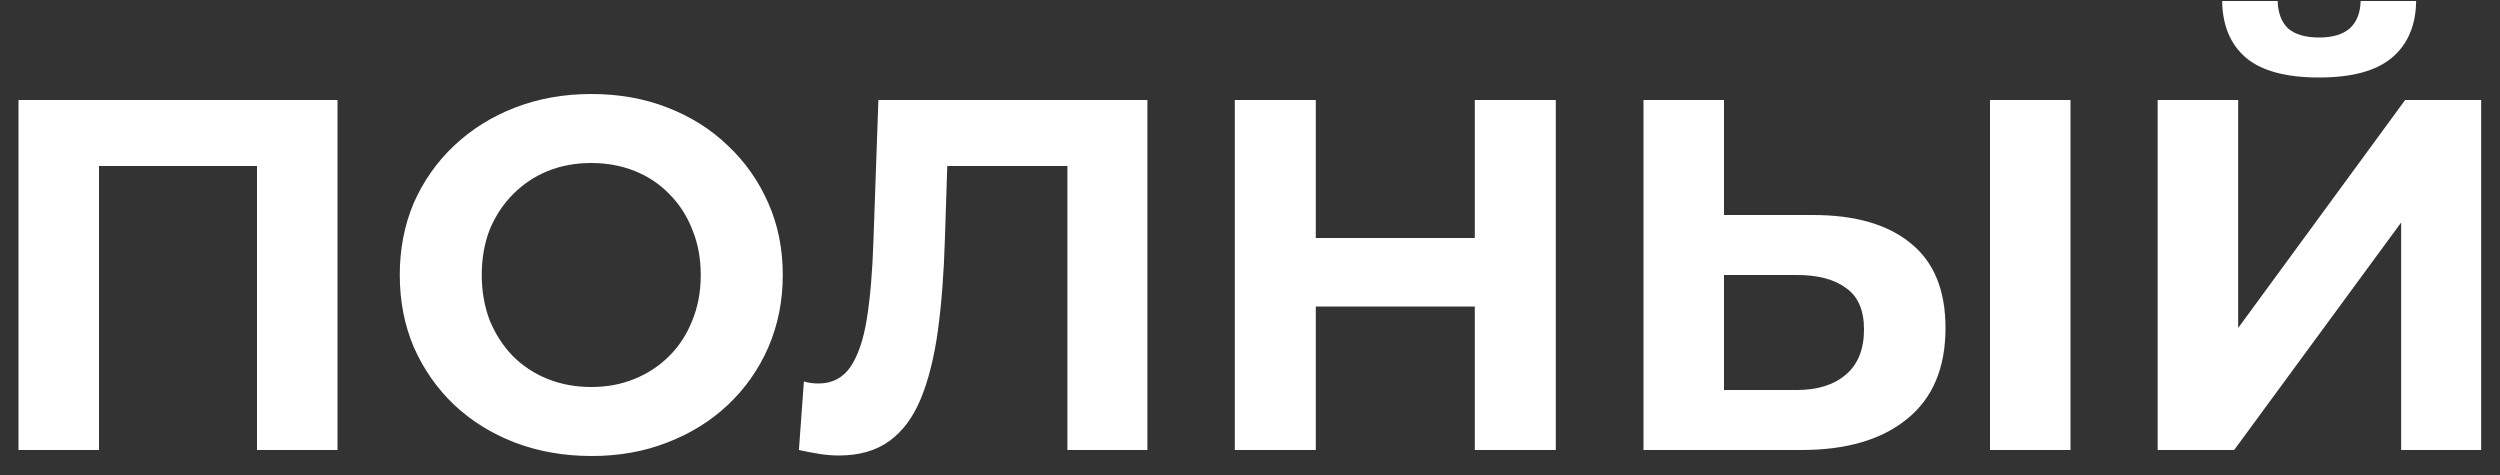 <?xml version="1.0" encoding="UTF-8"?> <svg xmlns="http://www.w3.org/2000/svg" width="100" height="19" viewBox="0 0 100 19" fill="none"><rect x="0" y="0" width="100" height="19" fill="#333333" stroke="none"/> <path d="M0.74 18V4H13.5V18H10.28V5.9L11.02 6.64H3.22L3.96 5.9V18H0.74ZM23.671 18.24C22.564 18.24 21.537 18.06 20.59 17.7C19.657 17.34 18.844 16.833 18.151 16.18C17.471 15.527 16.937 14.76 16.55 13.88C16.177 13 15.991 12.04 15.991 11C15.991 9.96 16.177 9 16.55 8.12C16.937 7.24 17.477 6.473 18.171 5.82C18.864 5.167 19.677 4.66 20.61 4.3C21.544 3.94 22.557 3.76 23.651 3.76C24.757 3.76 25.77 3.94 26.691 4.3C27.624 4.66 28.43 5.167 29.11 5.82C29.804 6.473 30.344 7.24 30.73 8.12C31.117 8.987 31.311 9.947 31.311 11C31.311 12.04 31.117 13.007 30.73 13.9C30.344 14.78 29.804 15.547 29.11 16.2C28.43 16.84 27.624 17.34 26.691 17.7C25.77 18.06 24.764 18.24 23.671 18.24ZM23.651 15.48C24.277 15.48 24.851 15.373 25.37 15.16C25.904 14.947 26.37 14.64 26.77 14.24C27.171 13.84 27.477 13.367 27.691 12.82C27.917 12.273 28.03 11.667 28.03 11C28.03 10.333 27.917 9.727 27.691 9.18C27.477 8.633 27.171 8.16 26.77 7.76C26.384 7.36 25.924 7.053 25.39 6.84C24.857 6.627 24.277 6.52 23.651 6.52C23.024 6.52 22.444 6.627 21.91 6.84C21.39 7.053 20.93 7.36 20.53 7.76C20.131 8.16 19.817 8.633 19.59 9.18C19.377 9.727 19.27 10.333 19.27 11C19.27 11.653 19.377 12.26 19.59 12.82C19.817 13.367 20.124 13.84 20.511 14.24C20.91 14.64 21.377 14.947 21.91 15.16C22.444 15.373 23.024 15.48 23.651 15.48ZM33.556 18.22C33.316 18.22 33.062 18.2 32.796 18.16C32.542 18.12 32.262 18.067 31.956 18L32.156 15.26C32.342 15.313 32.536 15.34 32.736 15.34C33.282 15.34 33.709 15.12 34.016 14.68C34.322 14.227 34.542 13.58 34.676 12.74C34.809 11.9 34.896 10.88 34.936 9.68L35.136 4H45.896V18H42.696V5.9L43.436 6.64H37.256L37.916 5.86L37.796 9.56C37.756 10.933 37.662 12.153 37.516 13.22C37.369 14.287 37.142 15.193 36.836 15.94C36.529 16.687 36.109 17.253 35.576 17.64C35.042 18.027 34.369 18.22 33.556 18.22ZM58.992 4H62.232V18H58.992V4ZM52.632 18H49.392V4H52.632V18ZM59.232 12.26H52.392V9.52H59.232V12.26ZM72.52 8.6C74.213 8.6 75.52 8.98 76.44 9.74C77.36 10.487 77.82 11.613 77.82 13.12C77.82 14.72 77.307 15.933 76.28 16.76C75.267 17.587 73.86 18 72.06 18H65.74V4H68.96V8.6H72.52ZM71.88 15.6C72.707 15.6 73.36 15.393 73.84 14.98C74.32 14.567 74.56 13.967 74.56 13.18C74.56 12.407 74.32 11.853 73.84 11.52C73.373 11.173 72.72 11 71.88 11H68.96V15.6H71.88ZM79.6 18V4H82.82V18H79.6ZM86.306 18V4H89.526V13.12L96.206 4H99.246V18H96.046V8.9L89.366 18H86.306ZM92.766 3.1C91.433 3.1 90.453 2.833 89.826 2.3C89.213 1.767 88.9 1.013 88.886 0.04H91.106C91.12 0.52 91.26 0.887 91.526 1.14C91.806 1.38 92.22 1.5 92.766 1.5C93.3 1.5 93.706 1.38 93.986 1.14C94.266 0.887 94.413 0.52 94.426 0.04H96.646C96.633 1.013 96.313 1.767 95.686 2.3C95.06 2.833 94.086 3.1 92.766 3.1Z" fill="white"></path> </svg> 